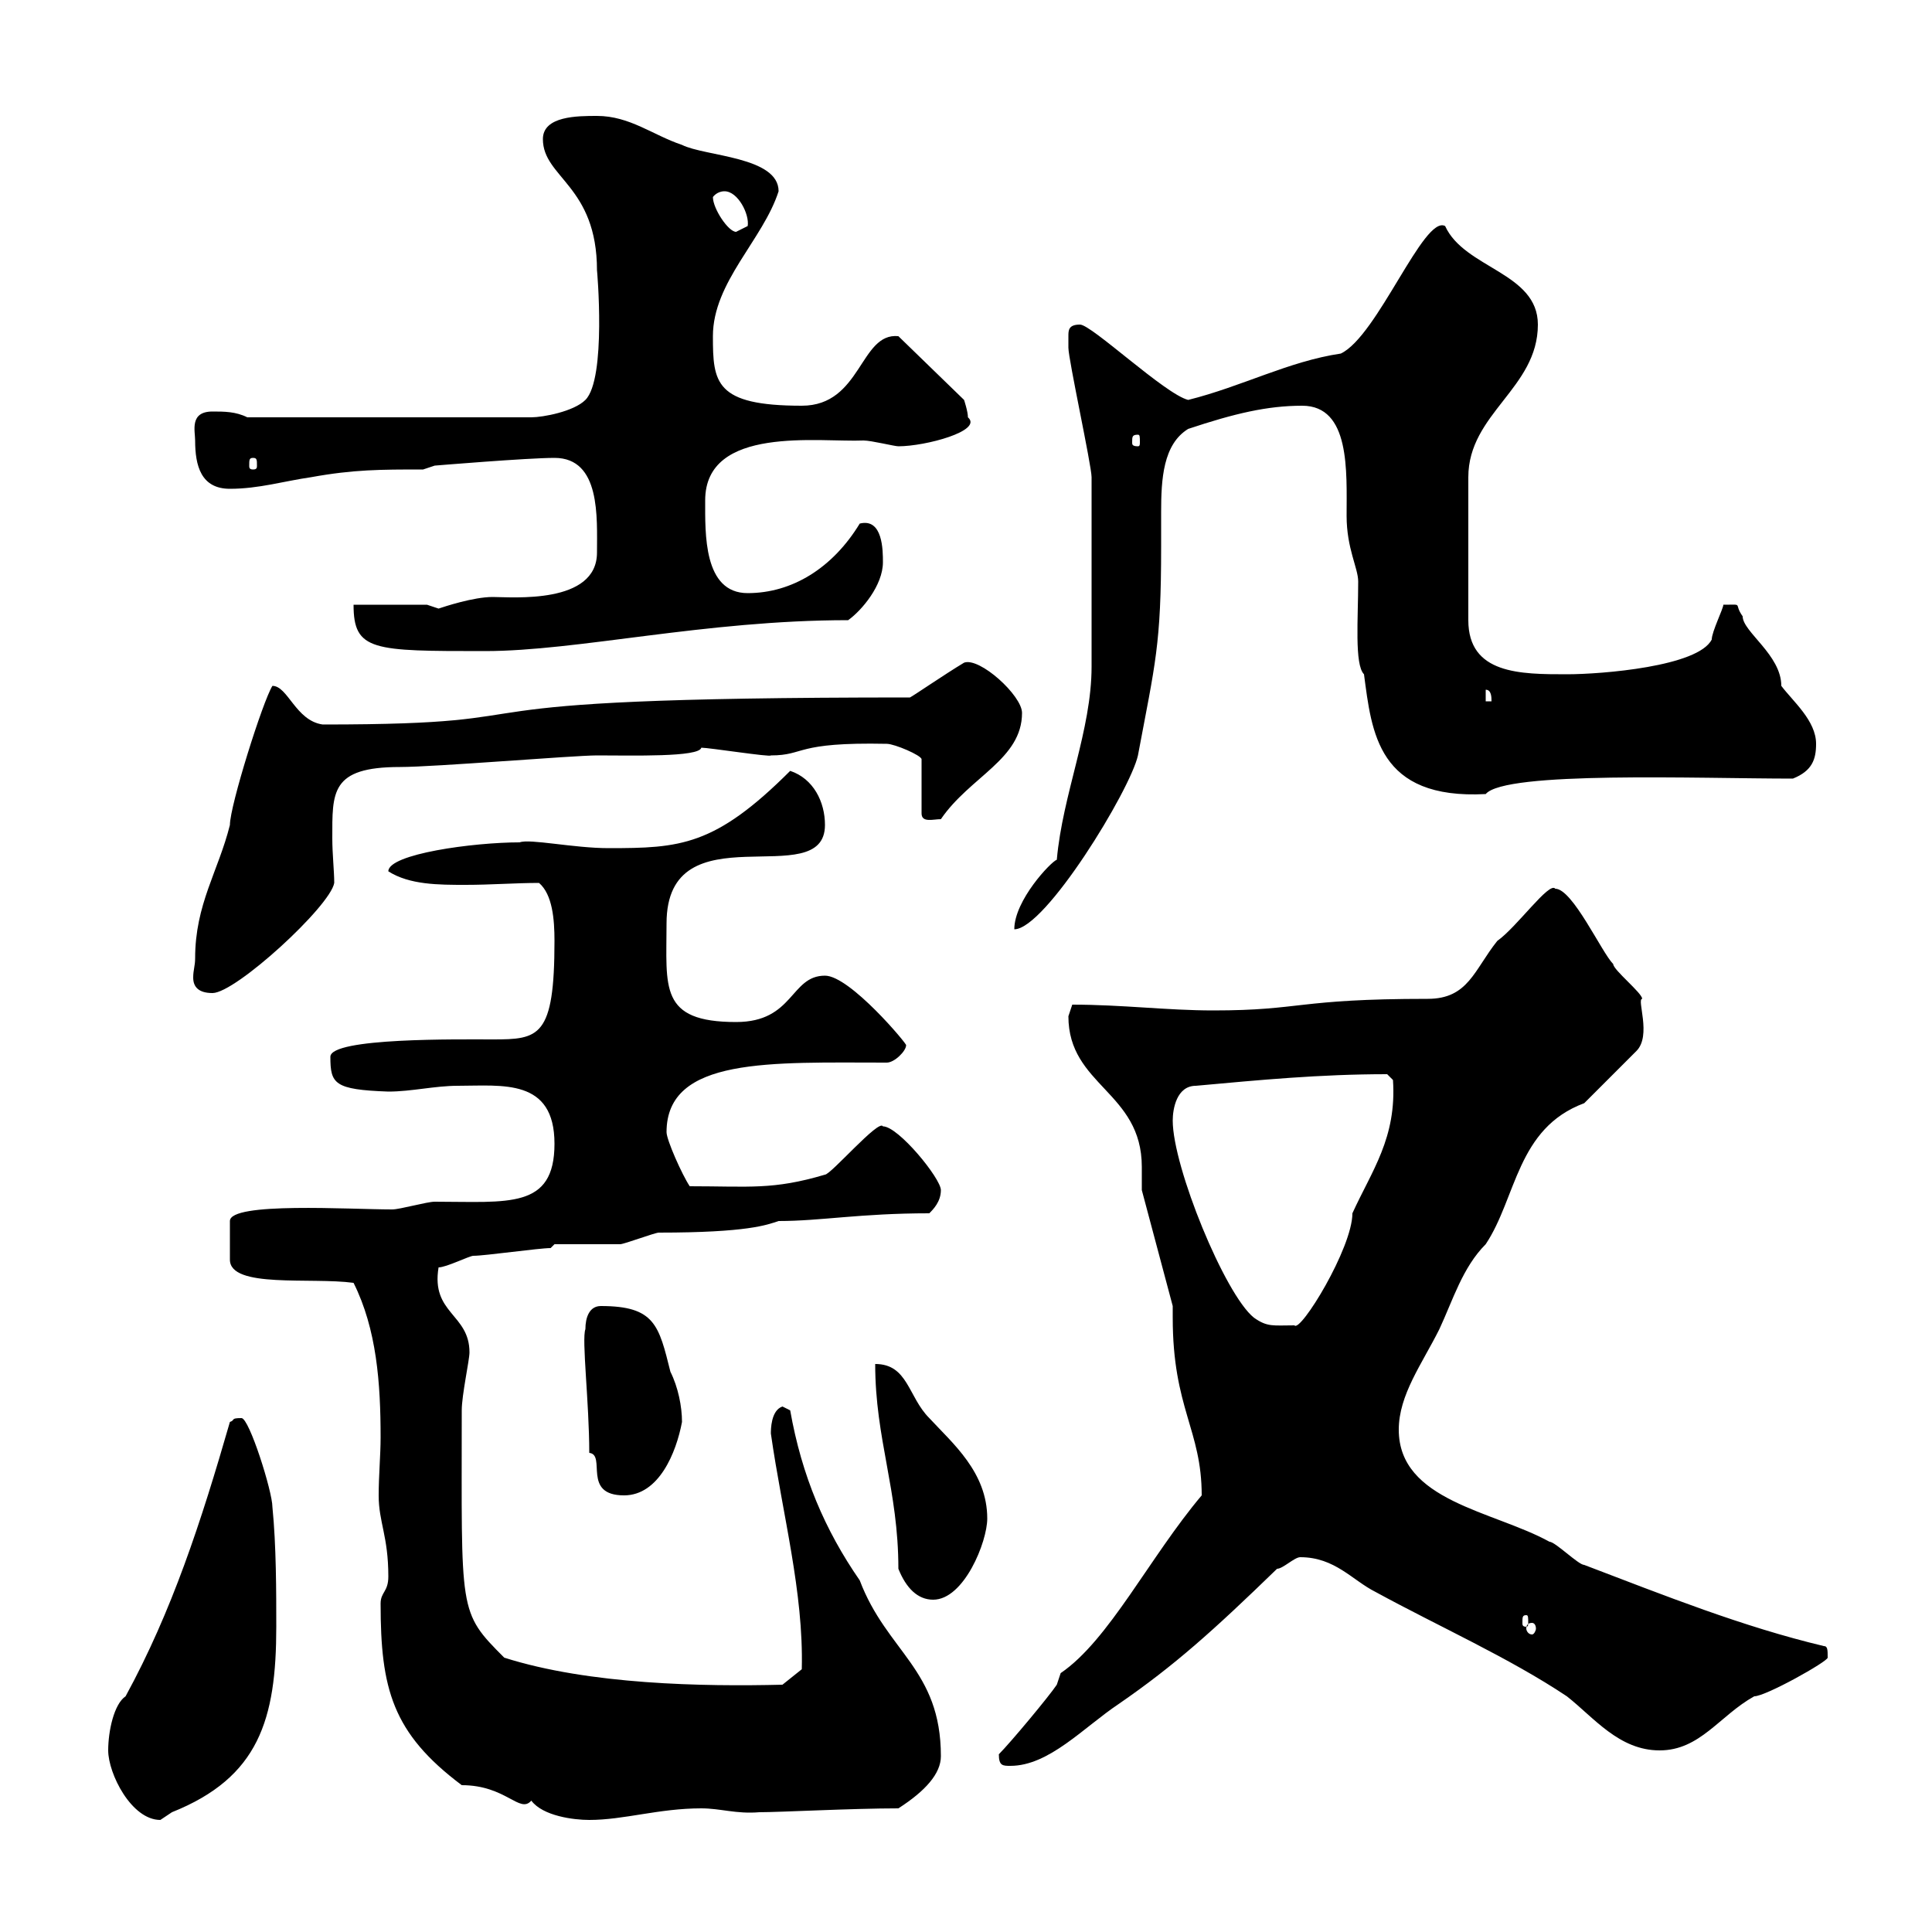 <svg xmlns="http://www.w3.org/2000/svg" xmlns:xlink="http://www.w3.org/1999/xlink" width="300" height="300"><path d="M16.80 271.80C16.80 275.40 20.40 282.60 24.90 282.60C24.90 282.60 26.70 281.40 26.70 281.40C40.20 276 42.90 267 42.90 252.60C42.90 247.20 42.90 240 42.30 234C42.30 231.60 38.70 220.20 37.50 220.20C35.70 220.20 36.60 220.50 35.70 220.80C31.20 236.40 26.70 250.20 19.50 263.40C17.70 264.60 16.80 268.80 16.80 271.80ZM59.10 249C59.10 262.20 60.90 269.10 71.70 277.20C78.60 277.20 80.70 281.70 82.50 279.60C84.30 282 89.10 282.60 91.50 282.60C96.90 282.60 102.30 280.80 108.90 280.80C111.90 280.80 114.30 281.70 117.90 281.40C121.20 281.40 132.30 280.80 139.50 280.80C143.70 278.10 146.10 275.40 146.10 272.70C146.10 259.20 137.70 256.50 133.50 245.40C128.10 237.60 124.50 229.20 122.70 219L121.50 218.40C119.70 219 119.70 222 119.70 222.60C121.50 235.20 124.80 247.20 124.50 259.20L121.50 261.60C109.20 261.90 91.50 261.60 78.30 257.40C71.10 250.20 71.70 250.50 71.70 219C71.70 216.60 72.90 211.20 72.90 210C72.90 204 66.90 204 68.10 196.80C69.30 196.80 72.90 195 73.50 195C75.30 195 83.70 193.80 85.50 193.80L86.10 193.20C87.90 193.20 94.50 193.20 96.30 193.20C96.90 193.20 101.70 191.40 102.30 191.40C116.10 191.40 119.10 190.20 120.90 189.60C127.50 189.60 133.50 188.40 144.30 188.40C144.90 187.80 146.10 186.60 146.10 184.80C146.10 183 139.50 174.90 137.10 174.90C136.50 173.70 129 182.40 128.10 182.40C120 184.80 116.40 184.20 107.10 184.20C105.90 182.40 103.50 177 103.50 175.80C103.50 164.10 119.70 165 137.70 165C138.90 165 140.70 163.20 140.70 162.30C141 162.30 132 151.50 128.10 151.50C122.70 151.50 123.30 158.70 114.30 158.70C102.30 158.70 103.50 153.30 103.50 143.40C103.50 125.40 128.10 138.90 128.10 128.10C128.10 124.50 126.30 120.90 122.70 119.70C111 131.40 105.60 131.70 94.50 131.70C89.10 131.70 82.20 130.20 80.70 130.80C73.50 130.80 60.30 132.60 60.30 135.30C63.60 137.40 68.10 137.40 72.30 137.40C76.20 137.40 80.10 137.10 83.70 137.10C85.80 138.90 86.10 142.80 86.10 146.10C86.10 161.10 83.70 161.40 76.50 161.40C71.40 161.40 51.30 161.10 51.30 164.10C51.30 168.30 51.90 169.20 60.30 169.50C63.90 169.50 67.50 168.60 71.10 168.60C78 168.60 86.10 167.40 86.10 177.60C86.10 187.80 78.90 186.60 67.50 186.60C66.30 186.60 62.10 187.80 60.90 187.80C54.30 187.80 35.70 186.60 35.70 189.60L35.70 195.60C35.70 200.10 48.30 198.30 54.90 199.20C58.50 206.40 59.10 214.80 59.10 223.20C59.10 225.90 58.80 229.20 58.80 232.20C58.80 236.40 60.30 238.50 60.30 244.80C60.30 247.20 59.10 247.20 59.10 249ZM155.10 272.40C155.10 274.20 155.70 274.20 156.90 274.20C162.90 274.20 168.30 268.20 173.70 264.60C182.40 258.60 188.40 253.20 198.30 243.60C199.20 243.60 201 241.80 201.90 241.80C207.30 241.80 210 245.40 213.60 247.20C223.50 252.60 234.30 257.40 243.30 263.40C247.50 266.70 251.40 271.80 257.70 271.80C264 271.80 267 266.40 272.40 263.40C274.20 263.40 283.80 258 283.80 257.40C283.80 256.20 283.80 255.60 283.20 255.60C270.60 252.60 258.60 247.80 246 243C245.10 243 241.50 239.40 240.60 239.40C231.90 234.60 217.20 233.10 217.20 222C217.20 216.60 220.80 211.80 223.50 206.40C225.60 201.90 227.10 196.80 230.70 193.20C235.50 186 235.50 175.20 246 171.30L254.10 163.20C256.50 160.80 254.10 155.10 255 155.10C255 154.20 250.50 150.60 250.50 149.70C248.70 147.90 244.20 138 241.50 138C240.60 136.80 235.50 144 232.50 146.10C228.90 150.60 228 155.10 221.70 155.10C201.30 155.10 202.20 156.90 188.40 156.90C181.20 156.90 174.30 156 166.50 156C166.50 156 165.90 157.80 165.90 157.80C165.90 168.60 177.30 169.50 177.30 181.20C177.30 182.40 177.30 184.20 177.30 184.80L182.10 202.80C182.10 202.80 182.10 204.60 182.10 204.60C182.10 218.70 186.60 222 186.60 232.20C178.50 241.80 172.20 254.70 164.70 259.80C164.70 259.80 164.10 261.60 164.10 261.60C162.90 263.40 156.90 270.60 155.10 272.40ZM237.90 252C238.20 252 238.50 252.30 238.50 252.90C238.50 253.20 238.20 253.80 237.90 253.80C237.30 253.80 237 253.20 237 252.90C237 252.30 237.30 252 237.90 252ZM237 250.80C237.30 250.80 237.30 251.10 237.30 252C237.30 252.30 237.30 252.60 237 252.60C236.40 252.60 236.40 252.30 236.40 252C236.40 251.10 236.40 250.80 237 250.80ZM139.50 243.60C140.70 246.60 142.50 248.40 144.90 248.40C149.70 248.40 153.30 239.40 153.30 235.80C153.30 228.60 147.90 224.10 144.30 220.20C141 216.90 141 211.80 135.90 211.80C135.90 223.50 139.50 231.30 139.50 243.60ZM90.90 206.40C90.30 207.90 91.50 217.80 91.50 225.60C94.20 225.90 90.30 232.20 96.90 232.20C102.30 232.20 105 225.60 105.90 220.80C105.90 218.40 105.30 215.40 104.10 213C102.30 205.80 101.70 202.80 93.30 202.80C91.50 202.80 90.90 204.60 90.90 206.40ZM182.10 174C182.10 172.20 182.70 168.60 185.70 168.60C195.60 167.70 204.90 166.80 215.40 166.80L216.30 167.70C216.90 176.70 213 181.80 210 188.40C210 193.80 201.90 207 201 205.80C197.70 205.80 196.80 206.10 194.70 204.60C190.20 201 182.10 181.20 182.10 174ZM30.30 148.80C30.30 150 30 150.60 30 151.80C30 153.30 30.90 154.20 33 154.20C36.60 154.20 51.30 140.70 51.90 137.10C51.90 135.30 51.60 132.60 51.60 130.20C51.60 123 51.30 119.10 62.10 119.10C67.50 119.10 89.10 117.30 92.70 117.30C98.10 117.30 108.60 117.60 108.90 116.10C110.10 116.10 119.70 117.60 119.70 117.30C125.10 117.30 123.30 115.20 137.70 115.50C138.90 115.50 143.10 117.30 143.10 117.90L143.10 126.30C143.10 127.80 144.90 127.20 146.10 127.20C150.60 120.60 158.70 117.90 158.70 110.70C158.70 108 152.10 102 149.70 102.90C146.70 104.70 141.90 108 141.30 108.30C60.60 108.30 91.50 112.50 50.10 112.50C45.90 111.90 44.70 106.50 42.30 106.50C40.80 108.90 35.70 125.10 35.70 128.10C33.90 135.30 30.30 140.40 30.30 148.80ZM164.10 133.50C163.20 133.80 157.50 139.80 157.50 144.30C162.30 144.30 175.50 122.70 176.70 117.30C179.40 102.90 180.30 100.20 180.30 84.90C180.30 83.40 180.30 81.60 180.30 79.50C180.30 74.40 180.60 69 184.50 66.60C191.70 64.20 196.80 63 202.20 63C209.70 63 209.10 73.20 209.10 80.10C209.10 85.20 210.90 88.20 210.90 90.30C210.90 96 210.30 103.20 211.80 104.70C213 113.70 213.90 124.20 230.70 123.30C233.70 119.70 263.70 120.90 278.40 120.90C281.40 119.70 282 117.90 282 115.50C282 111.90 278.40 108.90 276.60 106.50C276.60 101.70 270.60 98.10 270.60 95.70C269.10 93.60 270.90 93.90 267.60 93.90C267.60 94.50 265.80 98.10 265.80 99.30C263.70 103.50 248.70 104.70 243.30 104.70C236.10 104.70 228 104.70 228 96.30C228 81.90 228 77.40 228 74.10C228 64.20 238.80 60.30 238.80 50.40C238.80 42.30 227.40 41.70 224.40 35.10C221.10 33.30 213.90 52.20 208.20 54.90C200.10 56.10 192.90 60 184.50 62.10C180.90 61.20 169.50 50.40 167.70 50.40C165.90 50.40 165.90 51.30 165.90 52.20C165.90 53.10 165.90 54 165.90 54C165.90 55.80 169.50 72.30 169.50 74.10C169.50 78.60 169.50 96.60 169.50 103.50C169.50 113.40 165 123.30 164.10 133.50ZM230.70 107.10C231.60 107.10 231.60 108.30 231.60 108.90L230.70 108.90ZM54.90 93.90C54.90 101.10 57.90 101.10 75.30 101.10C89.70 101.10 109.50 96.30 131.70 96.30C133.80 94.80 137.10 90.90 137.10 87.30C137.10 85.50 137.10 80.40 133.50 81.30C129.30 88.20 123 92.10 116.10 92.10C109.20 92.10 109.50 82.80 109.50 77.70C109.50 66 127.20 68.70 134.10 68.40C135.30 68.40 138.90 69.30 139.50 69.30C143.70 69.30 152.70 66.90 150.30 64.80C150.30 63.90 149.70 62.10 149.70 62.10L139.50 52.20C133.50 51.60 133.80 63 124.50 63C111 63 110.70 59.40 110.70 52.20C110.70 43.80 118.50 37.20 120.90 29.70C120.90 24.30 109.50 24.30 105.90 22.50C101.40 21 97.80 18 92.70 18C89.70 18 84.30 18 84.30 21.60C84.30 27.60 92.70 28.80 92.70 42C92.70 41.70 94.20 58.80 90.90 62.10C89.10 63.90 84.30 64.80 82.50 64.80L38.40 64.80C36.60 63.90 34.80 63.90 33 63.90C29.40 63.90 30.30 66.90 30.30 68.40C30.30 72.30 31.20 75.90 35.70 75.90C40.20 75.90 44.10 74.70 48.30 74.10C54.90 72.90 59.10 72.90 65.70 72.90L67.50 72.30C67.50 72.30 81.90 71.10 86.10 71.10C93.30 71.10 92.70 80.40 92.70 85.80C92.70 93.90 79.50 92.70 76.50 92.70C73.50 92.70 69 94.20 68.10 94.50C68.10 94.50 66.30 93.90 66.30 93.90ZM39.30 71.10C39.90 71.10 39.90 71.40 39.90 72.30C39.90 72.60 39.90 72.90 39.30 72.90C38.70 72.90 38.70 72.60 38.70 72.30C38.70 71.40 38.70 71.10 39.30 71.10ZM176.70 67.50C177 67.50 177 67.80 177 68.70C177 69 177 69.30 176.70 69.30C175.80 69.30 175.80 69 175.80 68.70C175.80 67.80 175.80 67.50 176.70 67.50ZM110.70 30.60C110.70 30.60 111.30 29.70 112.50 29.70C114.60 29.70 116.40 33.30 116.10 35.10C116.10 35.10 114.30 36 114.30 36C113.10 36 110.70 32.40 110.70 30.60Z"/></svg>
